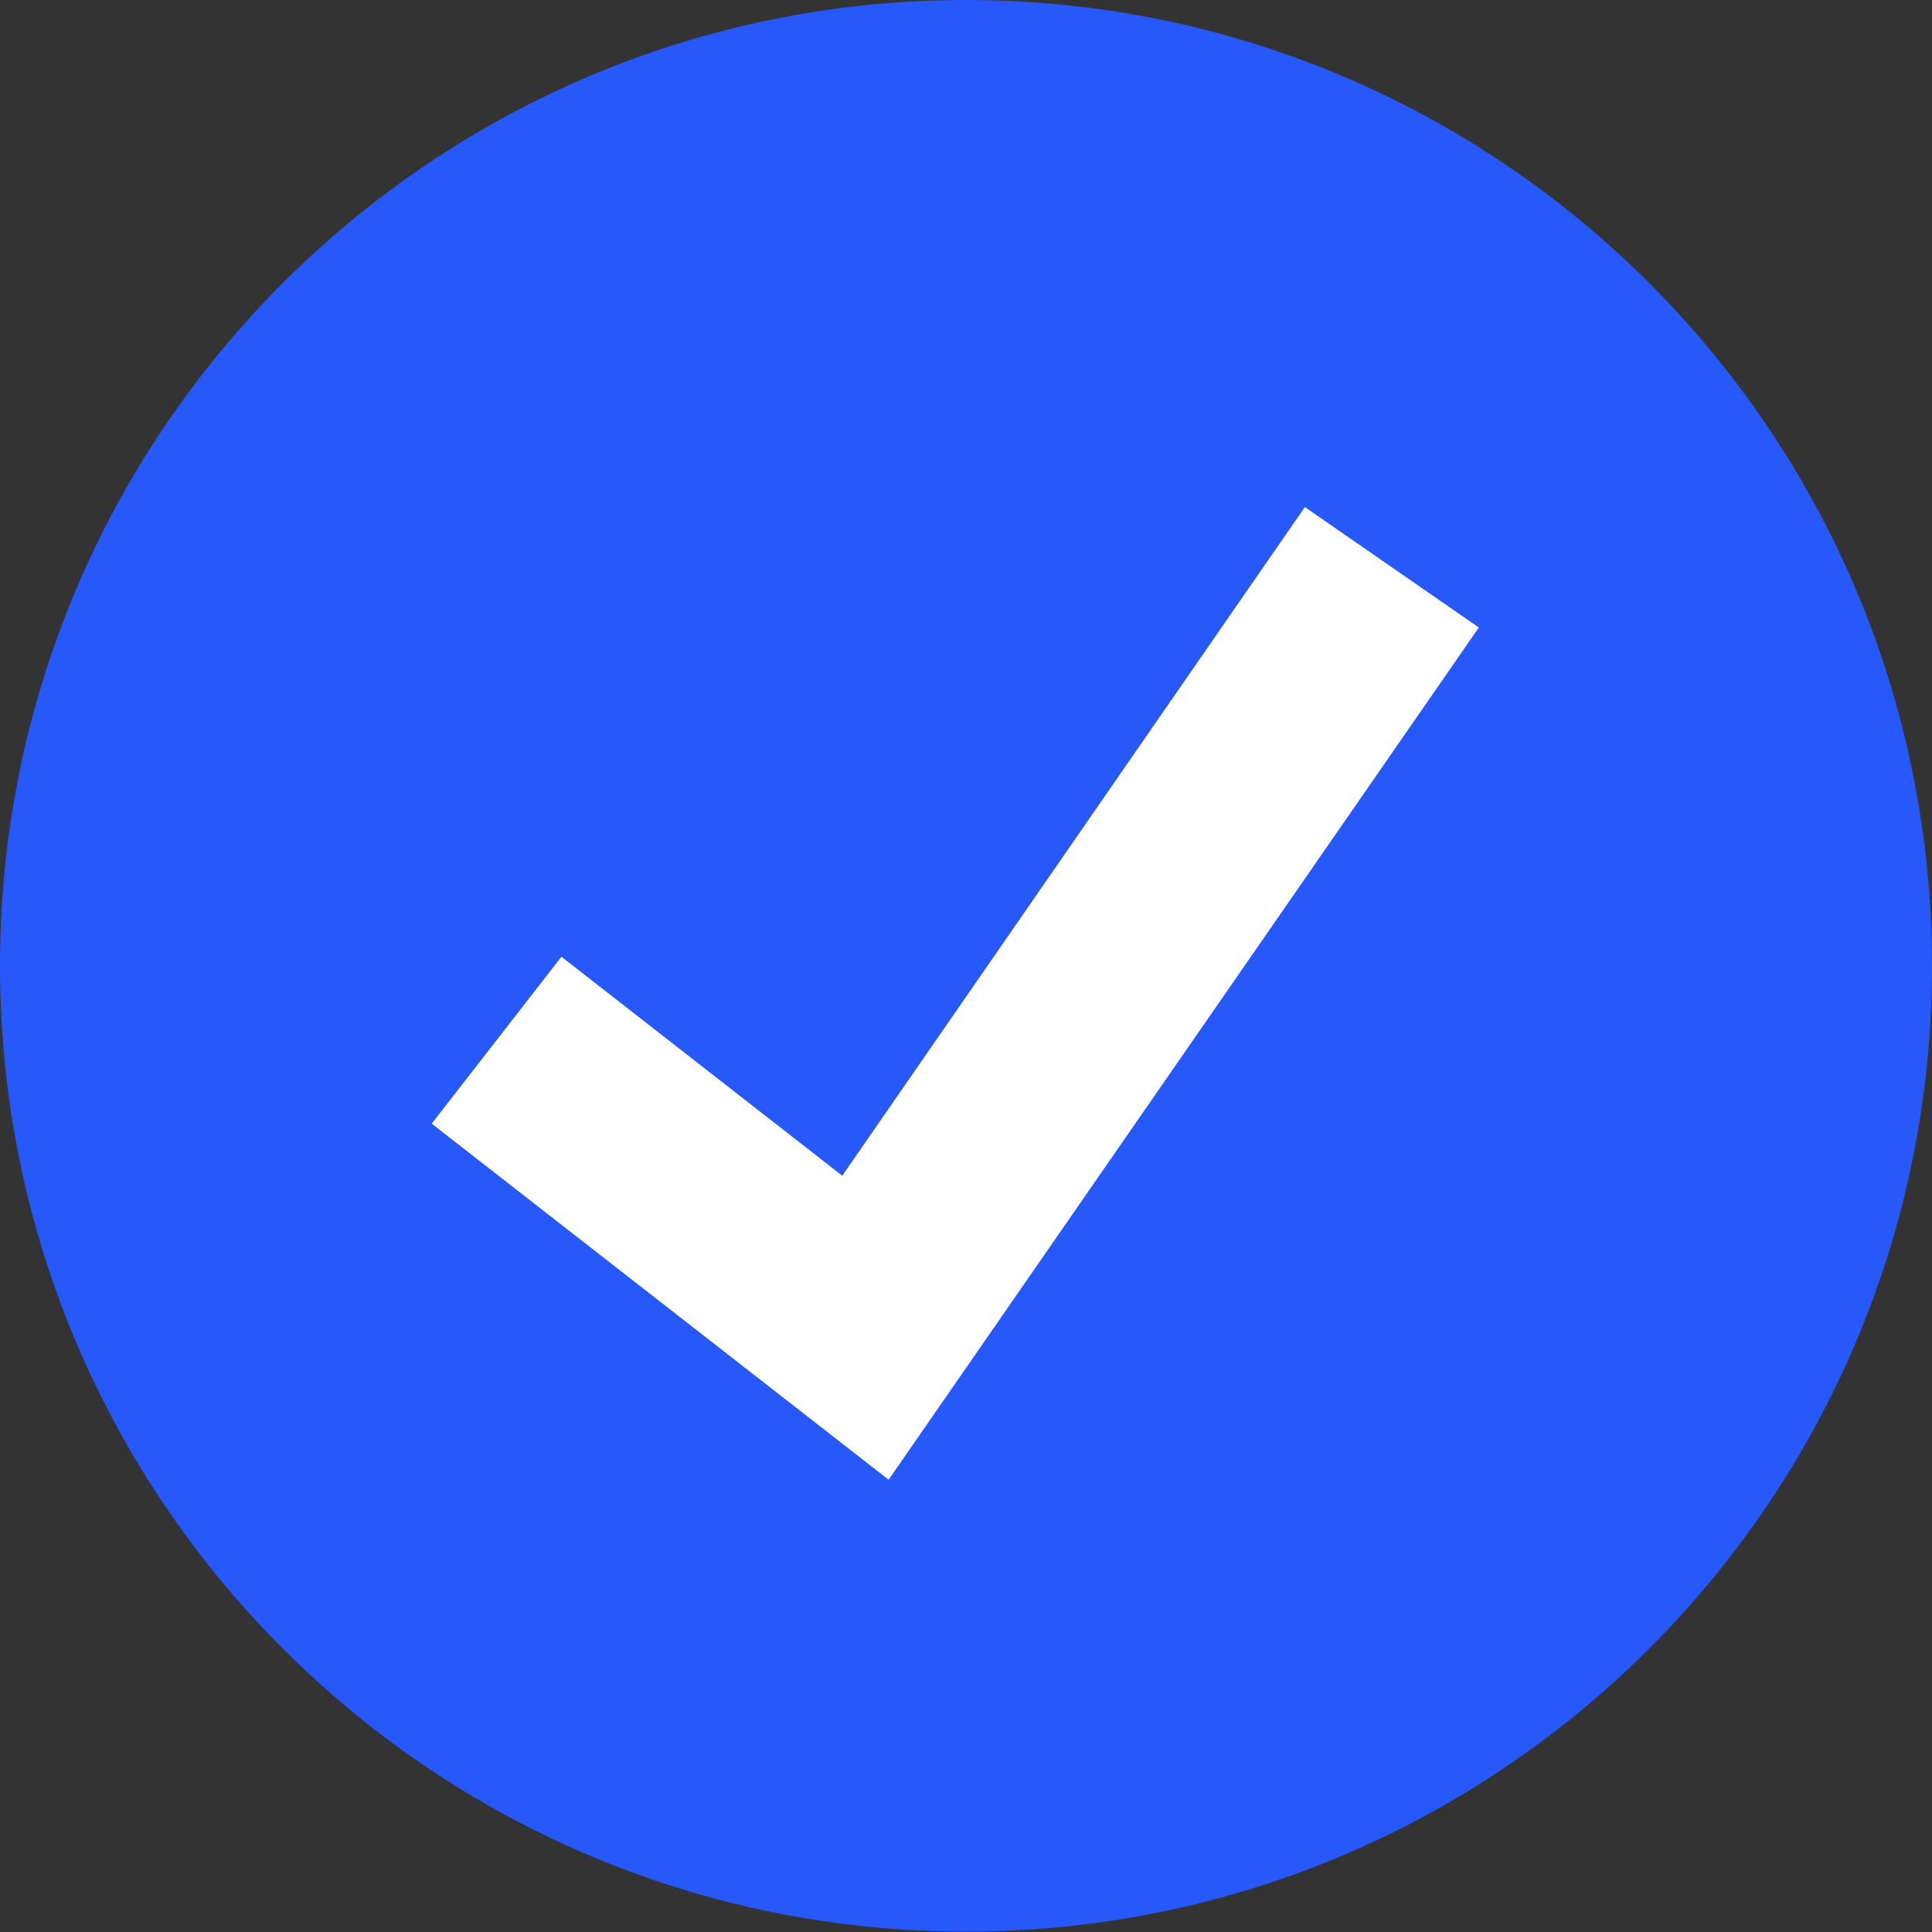 <svg width="20" height="20" viewBox="0 0 20 20" fill="none" xmlns="http://www.w3.org/2000/svg">
    <rect x="0" y="0" width="20" height="20" fill="#333333" stroke="none"/>
    <path d="M10 19.996C15.523 19.996 20 15.52 20 9.998C20 4.476 15.523 0 10 0C4.477 0 0 4.476 0 9.998C0 15.52 4.477 19.996 10 19.996Z" fill="#2758fa"/>
    <path d="M9.199 15.318L4.469 11.632L5.812 9.904L8.719 12.171L13.508 5.249L15.309 6.496L9.199 15.318Z" fill="white"/>
</svg>
